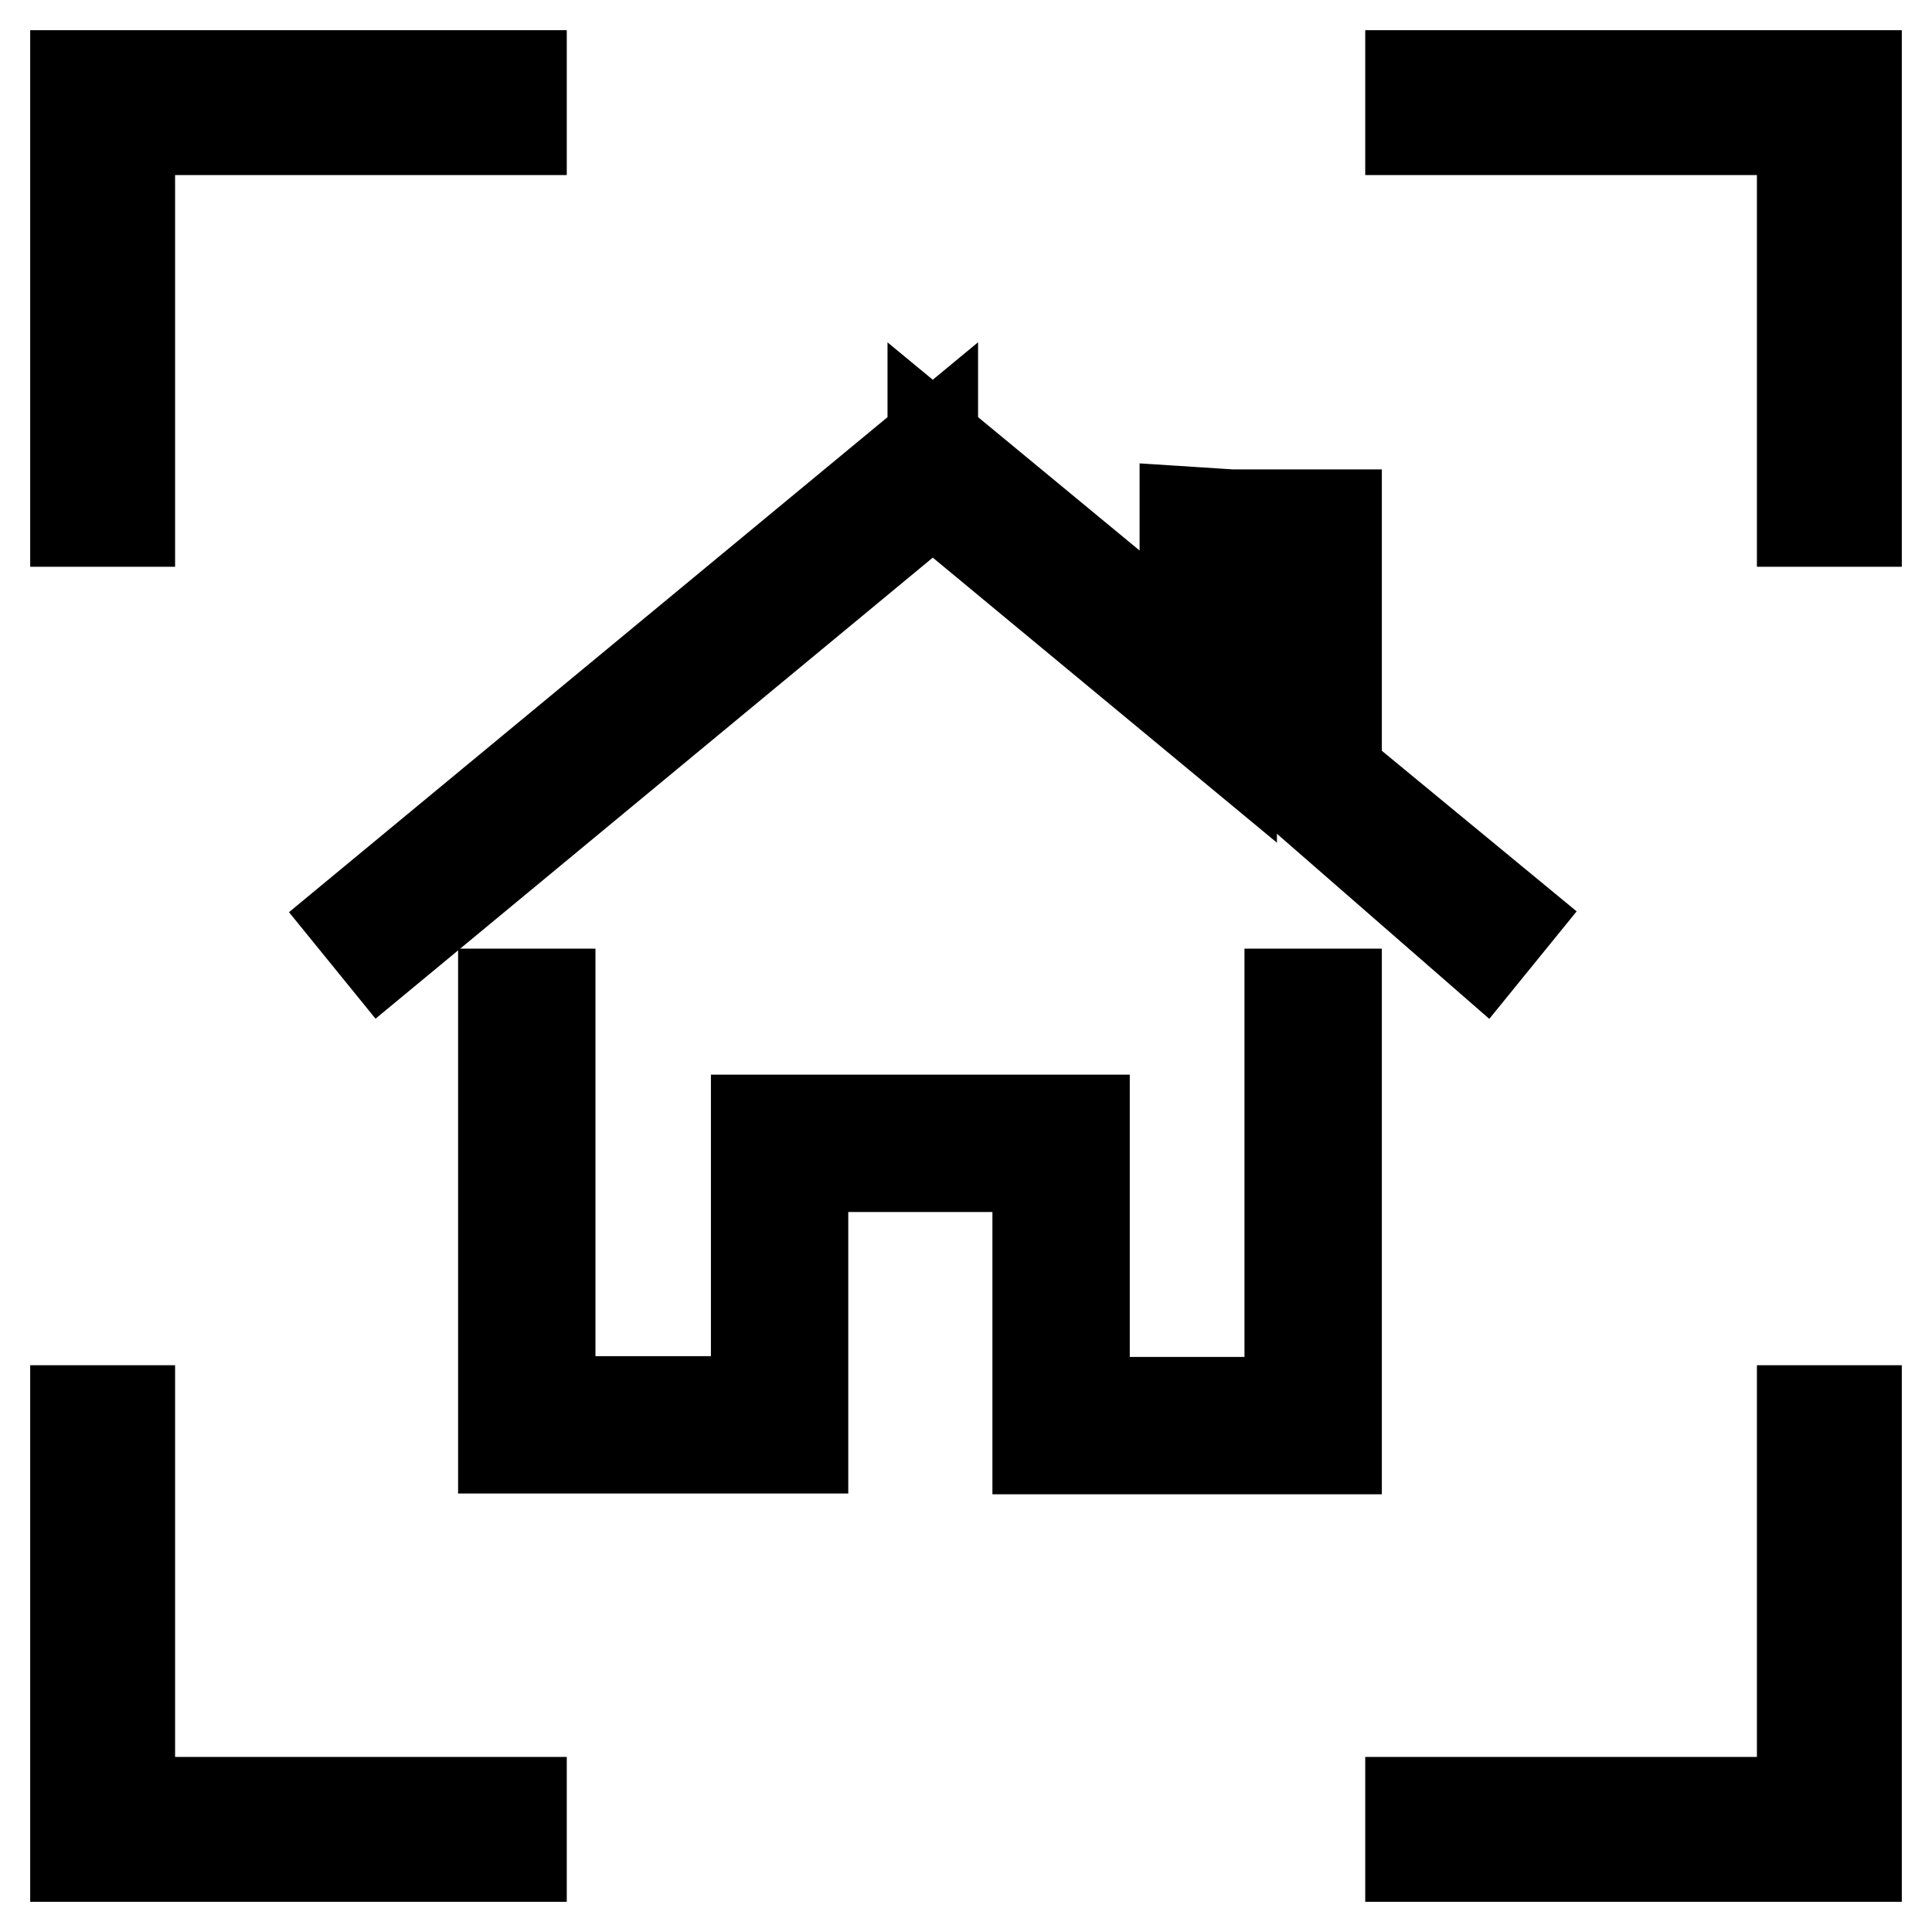 <?xml version="1.0" encoding="utf-8"?>
<!-- Svg Vector Icons : http://www.onlinewebfonts.com/icon -->
<!DOCTYPE svg PUBLIC "-//W3C//DTD SVG 1.1//EN" "http://www.w3.org/Graphics/SVG/1.1/DTD/svg11.dtd">
<svg version="1.1" xmlns="http://www.w3.org/2000/svg" xmlns:xlink="http://www.w3.org/1999/xlink" x="0px" y="0px" viewBox="0 0 256 256" enable-background="new 0 0 256 256" xml:space="preserve">
<g><g><path stroke-width="12" fill-opacity="0" stroke="#000000"  d="M10,10h59.1v7.2H10V10L10,10z M10,10h7.2v59.1H10V10z M186.9,10H246v7.2h-59.1V10z M238.8,10h7.2v59.1h-7.2V10z M10,238.8h59.1v7.2H10V238.8L10,238.8z M10,186.9h7.2V246H10V186.9z M186.9,238.8H246v7.2h-59.1V238.8z M238.8,186.9h7.2V246h-7.2V186.9z M66.7,131.7h6.2v60.2h-6.2V131.7z M170.9,131.7h6.2v60.2h-6.2V131.7z M100.2,148.4h6.2v43.5h-6.2V148.4z M137.5,148.4h6.2V192h-6.2L137.5,148.4L137.5,148.4z M100.2,148.4h43.5v6.2h-43.5V148.4L100.2,148.4z M66.7,185.7h39.6v6.2H66.7V185.7L66.7,185.7z M137.5,185.8h39.6v6.2h-39.6V185.8L137.5,185.8z M50.6,126.5l-3.9-4.8l76.9-63.6l0,8L50.6,126.5z M196.6,126.4l3.9-4.8l-29.6-24.4v6.8L196.6,126.4z M163.2,90.8l-6.2-5.1V67.8l6.2,0.4V90.8z M177.1,102.3l-6.2-5.1v-29h6.2V102.3z M157,68.2h20.1v6.2H157V68.2L157,68.2z M163.2,98.9v-8.1l0,0l-39.6-32.7l0,8L163.2,98.9L163.2,98.9z"/></g></g>
</svg>